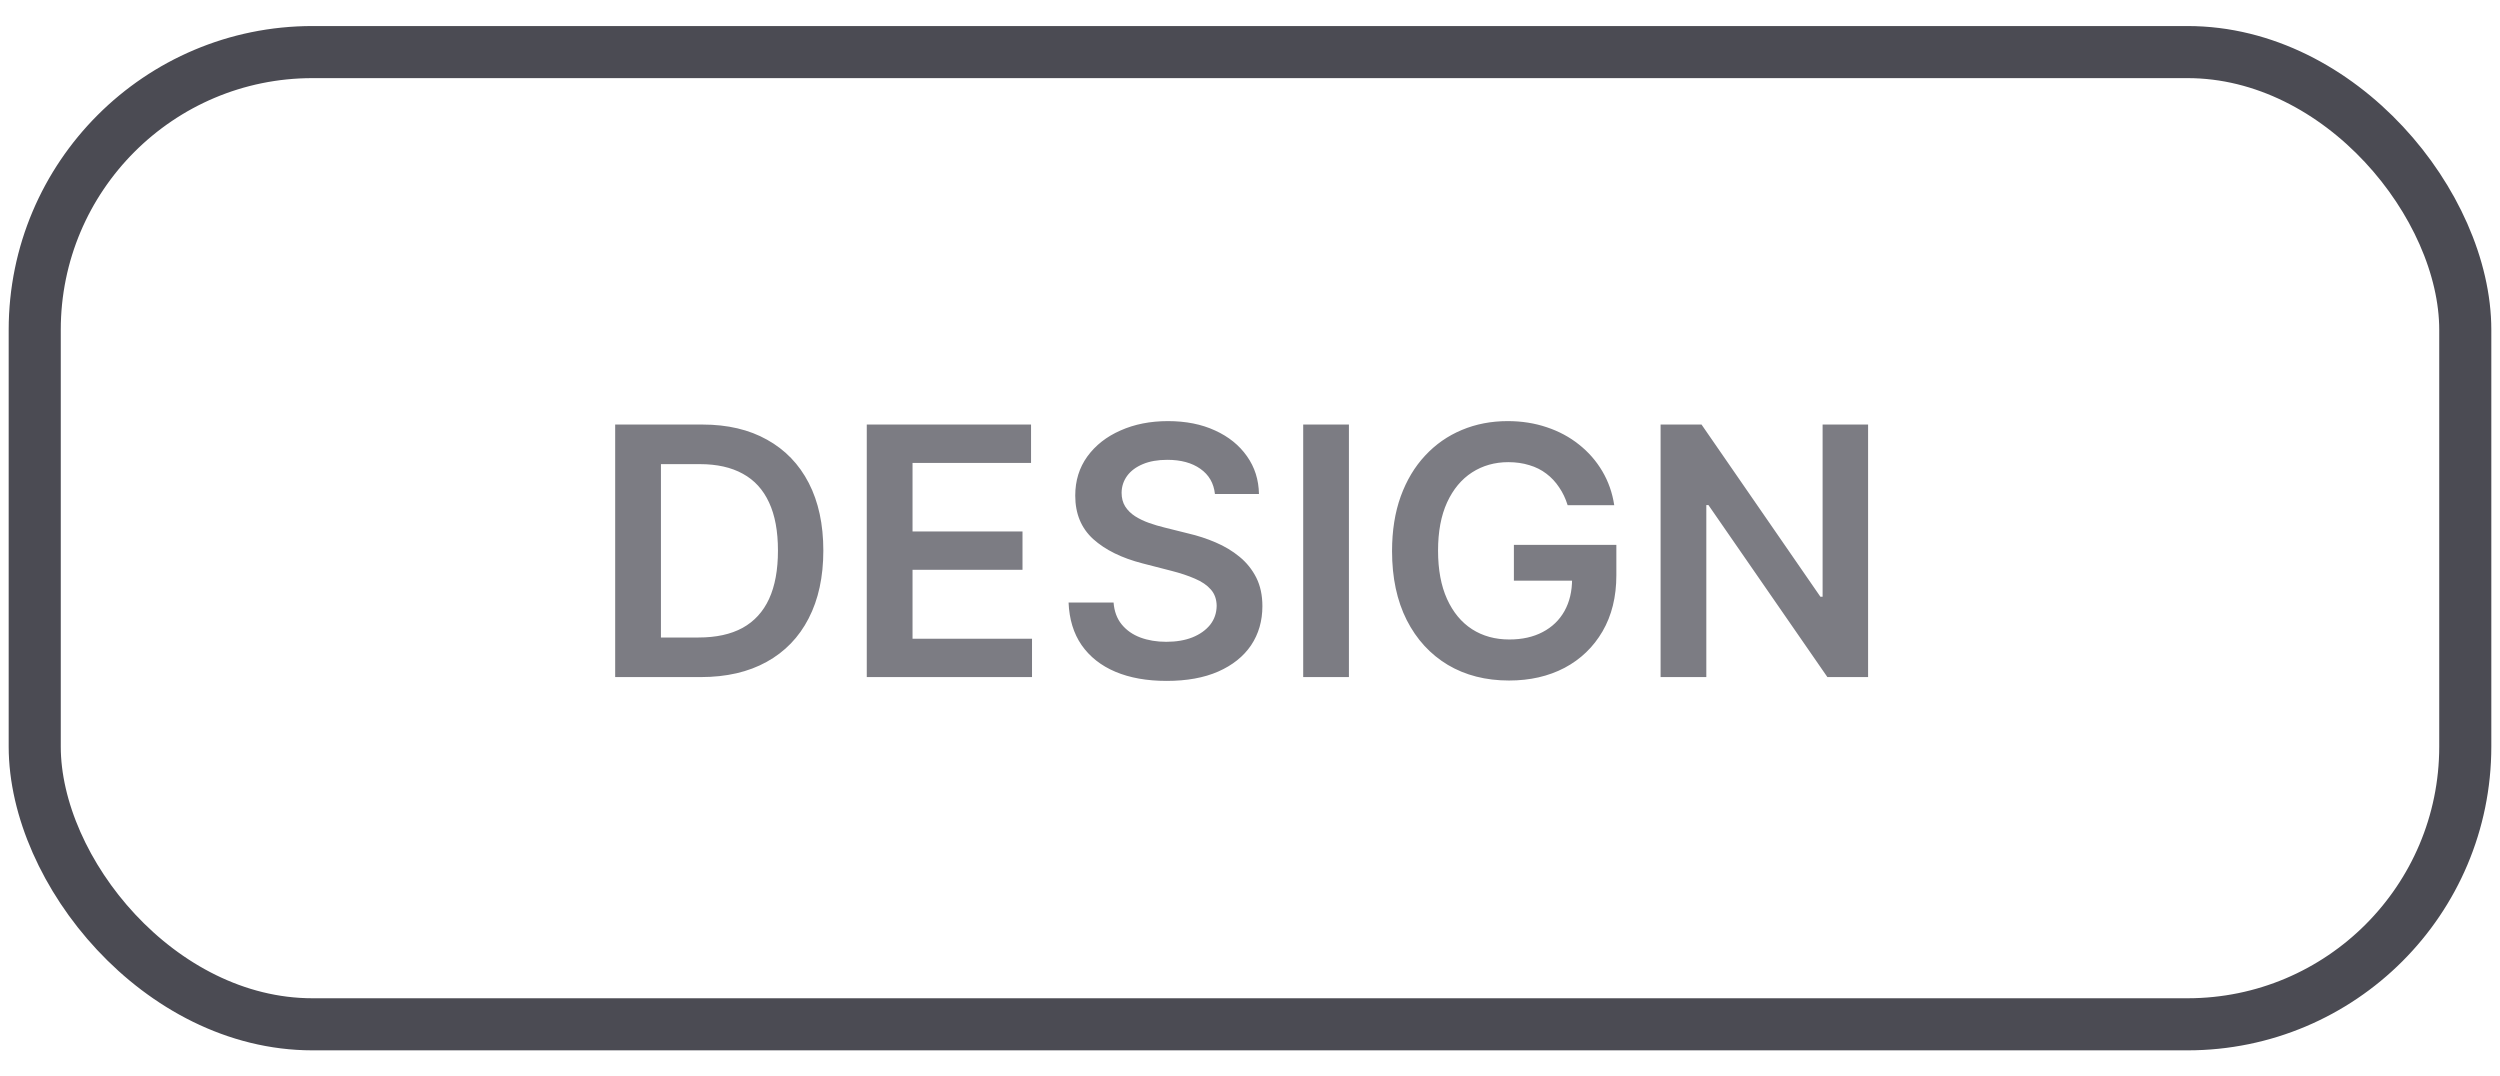 <svg width="72" height="31" viewBox="0 0 72 31" fill="none" xmlns="http://www.w3.org/2000/svg">
<rect x="1" y="1.5" width="70" height="28" rx="8" stroke="#4B4B53" stroke-width="1.5" stroke-linecap="round" stroke-linejoin="round"/>
<path d="M20.182 19.5H17.717V12.227H20.232C20.954 12.227 21.574 12.373 22.092 12.664C22.613 12.953 23.013 13.368 23.293 13.911C23.572 14.453 23.712 15.101 23.712 15.857C23.712 16.614 23.571 17.265 23.289 17.81C23.01 18.354 22.606 18.772 22.078 19.063C21.553 19.354 20.921 19.5 20.182 19.5ZM19.035 18.36H20.118C20.625 18.36 21.047 18.268 21.386 18.083C21.724 17.896 21.979 17.618 22.149 17.249C22.32 16.877 22.405 16.413 22.405 15.857C22.405 15.3 22.32 14.838 22.149 14.472C21.979 14.102 21.727 13.826 21.393 13.644C21.061 13.46 20.649 13.367 20.157 13.367H19.035V18.36ZM24.963 19.5V12.227H29.694V13.332H26.281V15.306H29.448V16.41H26.281V18.396H29.722V19.5H24.963ZM34.99 14.227C34.957 13.916 34.817 13.675 34.571 13.502C34.327 13.329 34.01 13.243 33.619 13.243C33.345 13.243 33.109 13.284 32.913 13.367C32.716 13.45 32.566 13.562 32.462 13.704C32.358 13.847 32.304 14.009 32.302 14.191C32.302 14.343 32.336 14.474 32.405 14.585C32.476 14.697 32.572 14.791 32.693 14.869C32.813 14.945 32.947 15.009 33.094 15.061C33.24 15.113 33.389 15.157 33.538 15.193L34.219 15.363C34.494 15.427 34.758 15.513 35.011 15.622C35.267 15.731 35.495 15.868 35.697 16.034C35.9 16.2 36.061 16.4 36.18 16.634C36.298 16.869 36.357 17.143 36.357 17.458C36.357 17.884 36.248 18.259 36.031 18.584C35.813 18.906 35.498 19.158 35.086 19.34C34.676 19.52 34.18 19.61 33.598 19.61C33.032 19.61 32.541 19.523 32.124 19.347C31.71 19.172 31.386 18.916 31.151 18.58C30.919 18.244 30.794 17.834 30.775 17.352L32.071 17.352C32.09 17.605 32.168 17.816 32.305 17.984C32.443 18.152 32.621 18.277 32.842 18.36C33.064 18.443 33.313 18.484 33.587 18.484C33.874 18.484 34.125 18.442 34.34 18.357C34.558 18.269 34.728 18.148 34.852 17.994C34.975 17.838 35.037 17.656 35.04 17.447C35.037 17.258 34.982 17.102 34.873 16.979C34.764 16.853 34.611 16.749 34.415 16.666C34.221 16.581 33.993 16.505 33.733 16.439L32.906 16.226C32.307 16.072 31.833 15.839 31.485 15.526C31.139 15.211 30.967 14.794 30.967 14.273C30.967 13.844 31.083 13.469 31.315 13.147C31.549 12.825 31.867 12.575 32.27 12.398C32.672 12.218 33.128 12.128 33.637 12.128C34.153 12.128 34.605 12.218 34.994 12.398C35.384 12.575 35.691 12.823 35.913 13.14C36.136 13.455 36.251 13.817 36.258 14.227H34.99ZM38.849 12.227V19.5H37.532V12.227H38.849ZM45.148 14.55C45.089 14.358 45.007 14.186 44.903 14.035C44.801 13.881 44.678 13.749 44.534 13.641C44.392 13.532 44.228 13.45 44.044 13.396C43.859 13.339 43.658 13.31 43.44 13.31C43.049 13.31 42.701 13.409 42.396 13.605C42.091 13.802 41.85 14.09 41.675 14.472C41.502 14.85 41.416 15.312 41.416 15.857C41.416 16.406 41.502 16.871 41.675 17.252C41.848 17.633 42.088 17.923 42.396 18.122C42.704 18.319 43.061 18.417 43.468 18.417C43.838 18.417 44.157 18.346 44.427 18.204C44.7 18.062 44.909 17.861 45.056 17.6C45.203 17.337 45.276 17.03 45.276 16.677L45.574 16.723H43.6V15.693H46.551V16.567C46.551 17.189 46.418 17.728 46.153 18.183C45.888 18.637 45.523 18.988 45.059 19.234C44.595 19.477 44.063 19.599 43.461 19.599C42.791 19.599 42.203 19.449 41.696 19.148C41.192 18.845 40.798 18.416 40.514 17.859C40.232 17.301 40.091 16.638 40.091 15.871C40.091 15.284 40.174 14.759 40.34 14.298C40.508 13.836 40.742 13.444 41.043 13.122C41.344 12.798 41.696 12.552 42.101 12.383C42.506 12.213 42.946 12.128 43.422 12.128C43.825 12.128 44.2 12.187 44.548 12.305C44.896 12.421 45.205 12.587 45.475 12.803C45.747 13.018 45.971 13.274 46.146 13.57C46.321 13.866 46.436 14.192 46.49 14.55H45.148ZM53.801 12.227V19.5H52.629L49.203 14.546H49.142V19.5H47.825V12.227H49.004L52.427 17.185H52.491V12.227H53.801Z" fill="#7C7C83"/>
</svg>
